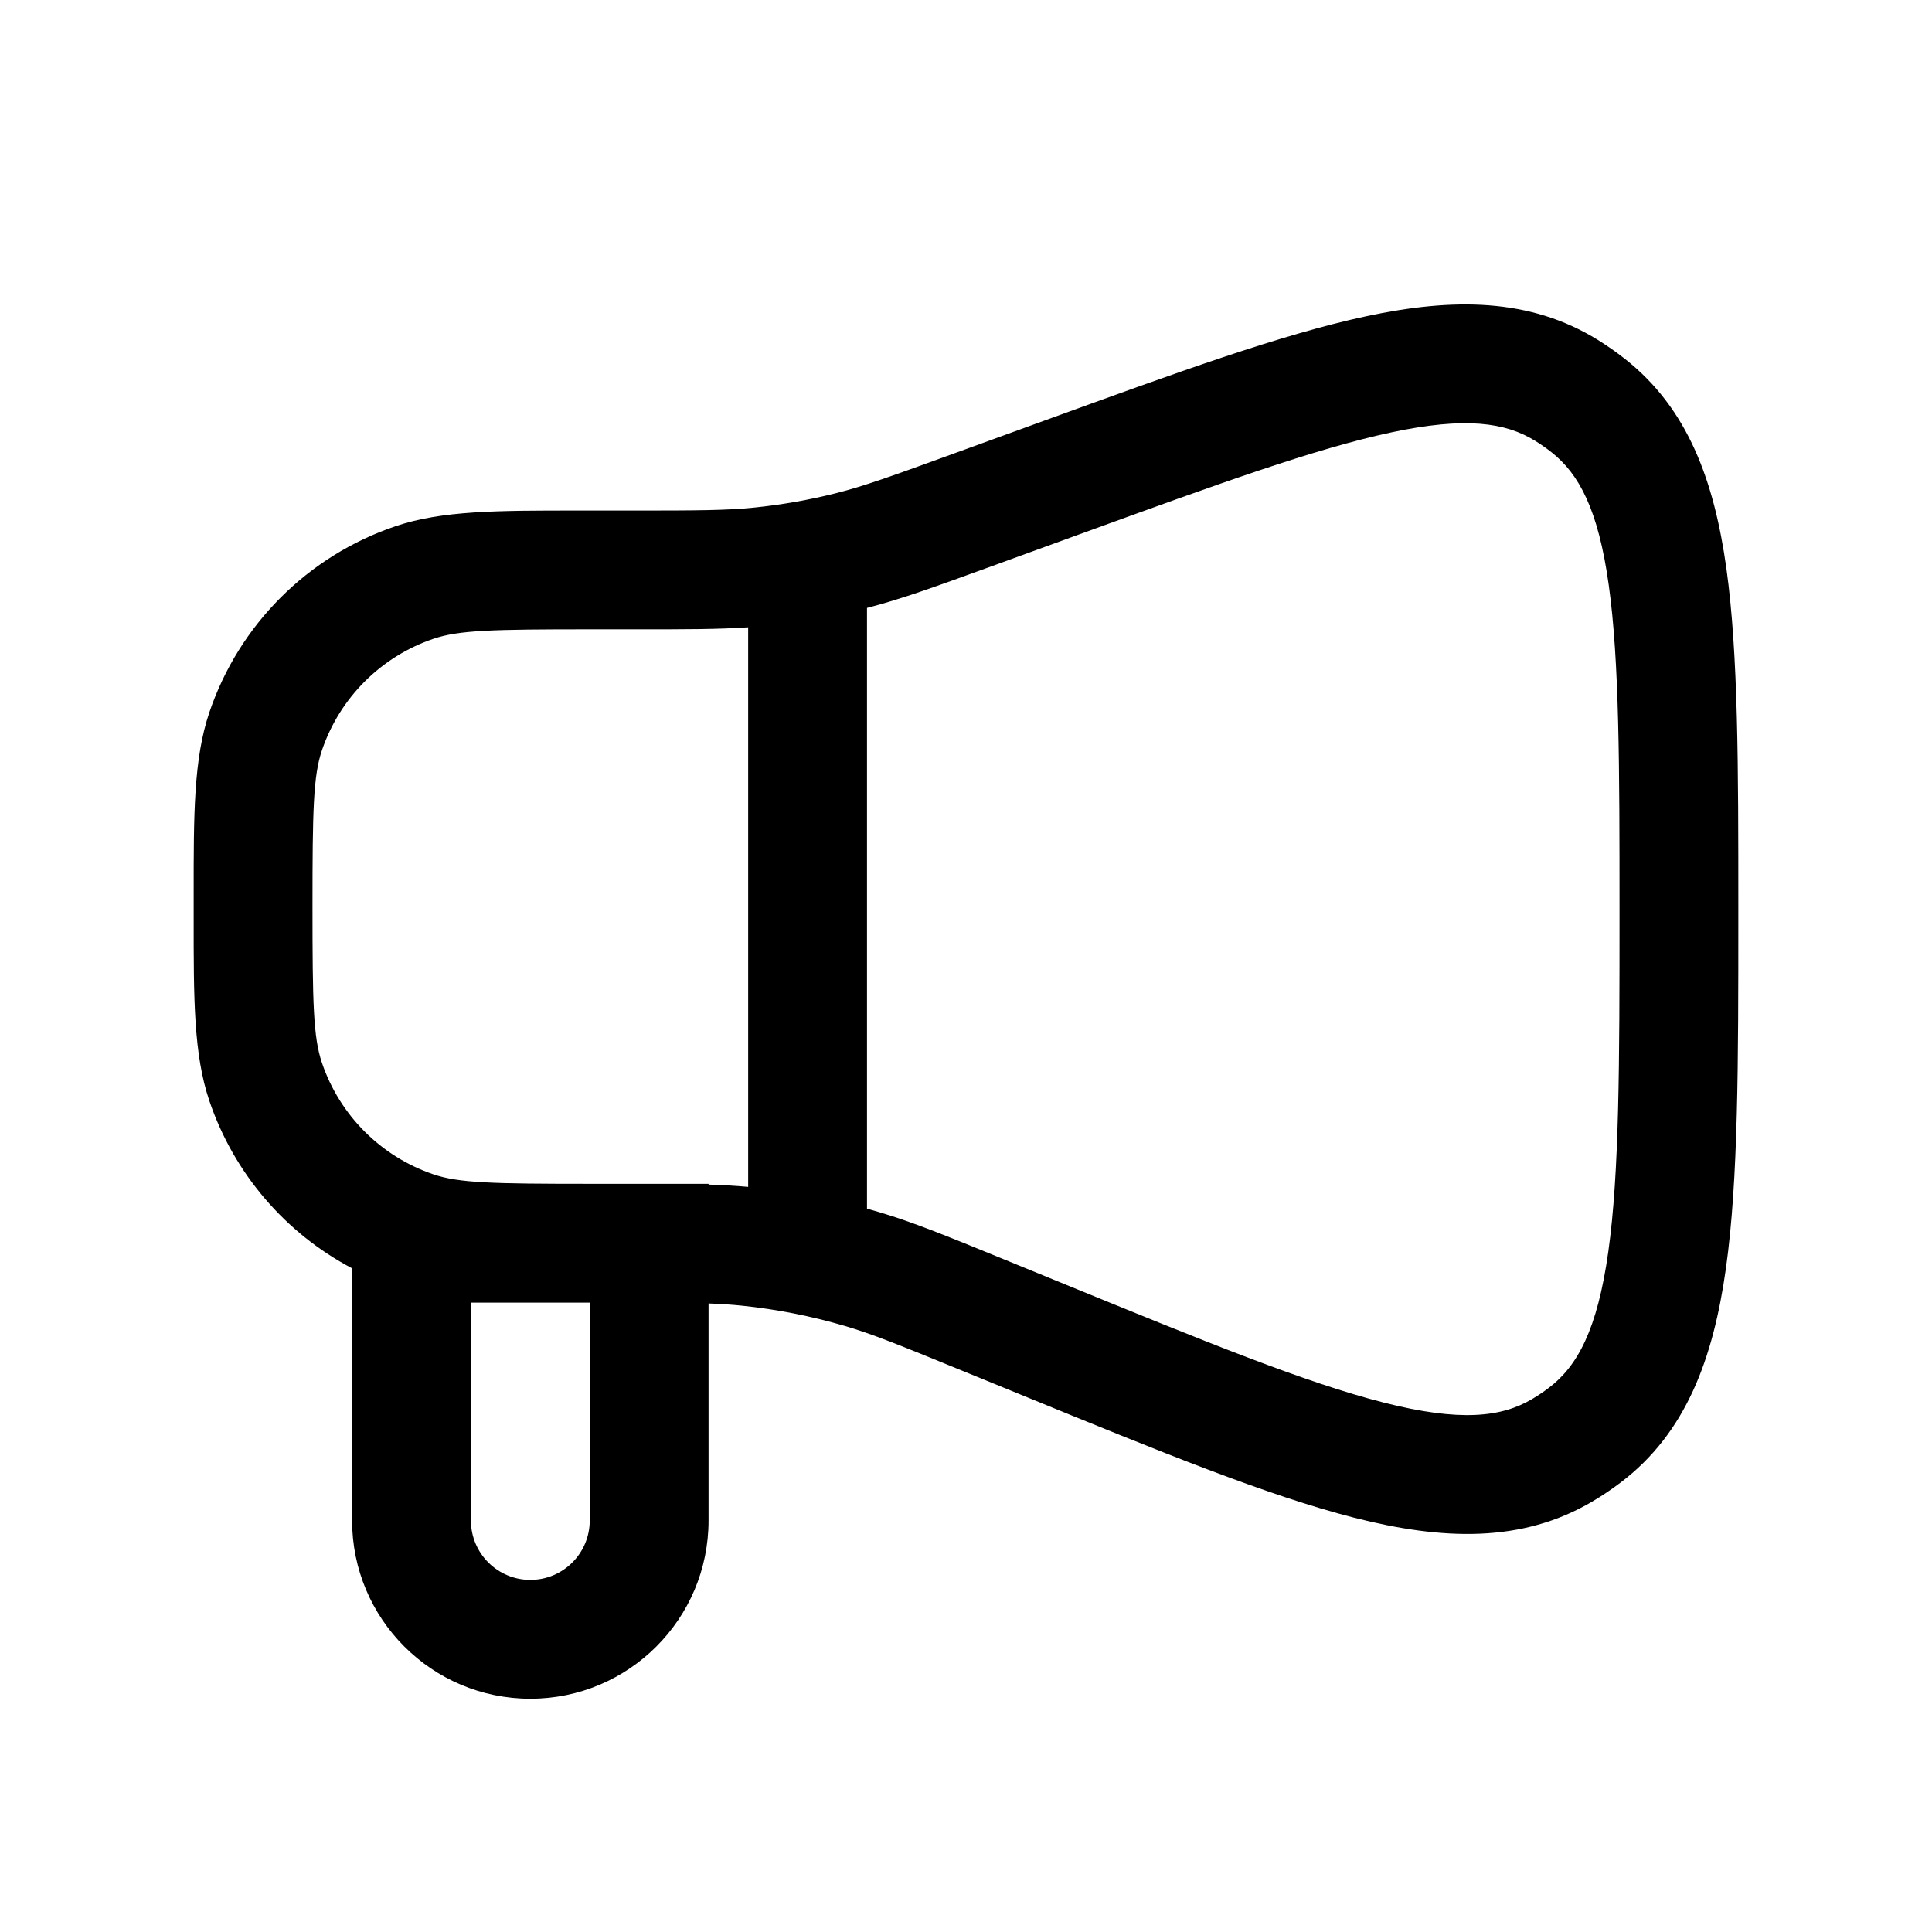 <?xml version="1.0" encoding="UTF-8"?>
<!-- Uploaded to: ICON Repo, www.iconrepo.com, Generator: ICON Repo Mixer Tools -->
<svg fill="#000000" width="800px" height="800px" version="1.1" viewBox="144 144 512 512" xmlns="http://www.w3.org/2000/svg">
 <path d="m237.31 480.12c-17.664-9.32-31.285-25.109-37.805-44.32-4.195-12.352-4.188-27.027-4.18-48.504v-6.078c-0.008-21.477-0.016-36.152 4.18-48.504 7.867-23.176 26.062-41.371 49.238-49.238 12.352-4.195 27.027-4.188 48.504-4.18h13.801c17.633 0 25.367-0.02 32.945-0.797 7.266-0.746 14.465-2.016 21.547-3.797 7.387-1.855 14.664-4.484 31.234-10.508l23.832-8.668c35.117-12.77 63.059-22.93 85.441-27.711 22.922-4.891 43.359-4.93 61.438 6.297 2.465 1.527 4.84 3.191 7.117 4.984 16.73 13.152 23.676 32.375 26.914 55.586 3.156 22.672 3.156 52.402 3.156 89.77v2.559c0 38.82 0 69.648-3.277 93.059-3.348 23.918-10.543 43.676-27.957 56.848-2.356 1.785-4.812 3.434-7.359 4.941-18.781 11.129-39.793 10.309-63.199 4.352-22.906-5.832-51.438-17.508-87.367-32.203l-16.676-6.82c-16.441-6.731-23.66-9.664-31.016-11.816-8.875-2.606-17.973-4.394-27.176-5.348-2.773-0.285-5.574-0.473-8.871-0.59v57.512c0 26.086-21.145 47.234-47.23 47.234-26.086 0-47.234-21.148-47.234-47.234zm275.32-221.51c-19.992 4.266-45.871 13.641-82.453 26.941l-23.52 8.555c-15.145 5.504-23.945 8.707-32.895 10.996v159.21c0.98 0.27 1.953 0.547 2.926 0.832 9.094 2.668 17.871 6.258 33.199 12.527l16.359 6.695c37.391 15.297 63.887 26.098 84.406 31.32 20.277 5.16 31.211 3.914 39.379-0.926 1.527-0.906 3-1.895 4.418-2.965 7.57-5.731 12.867-15.379 15.766-36.098 2.934-20.969 2.973-49.586 2.973-89.984 0-38.926-0.035-66.449-2.859-86.695-2.777-19.961-7.859-29.418-15.184-35.176-1.367-1.074-2.793-2.07-4.269-2.988-7.914-4.918-18.539-6.461-38.246-2.25zm-200.64 52.172c13.57 0 22.355 0 30.281-0.543v148.3c-3.34-0.305-6.734-0.496-10.496-0.617v-0.199h-21.734-1.621-8.133c-25.703 0-34.656-0.211-41.422-2.508-13.902-4.719-24.824-15.637-29.543-29.543-2.297-6.762-2.508-15.719-2.508-41.422s0.211-34.66 2.508-41.422c4.719-13.906 15.641-24.824 29.543-29.543 6.766-2.297 15.719-2.508 41.422-2.508zm-20.434 178.43h-22.758v57.727c0 8.695 7.051 15.746 15.746 15.746 8.695 0 15.742-7.051 15.742-15.746v-57.727h-3.039c-1.953 0.004-3.848 0.004-5.691 0z" fill-rule="evenodd"/>
</svg>